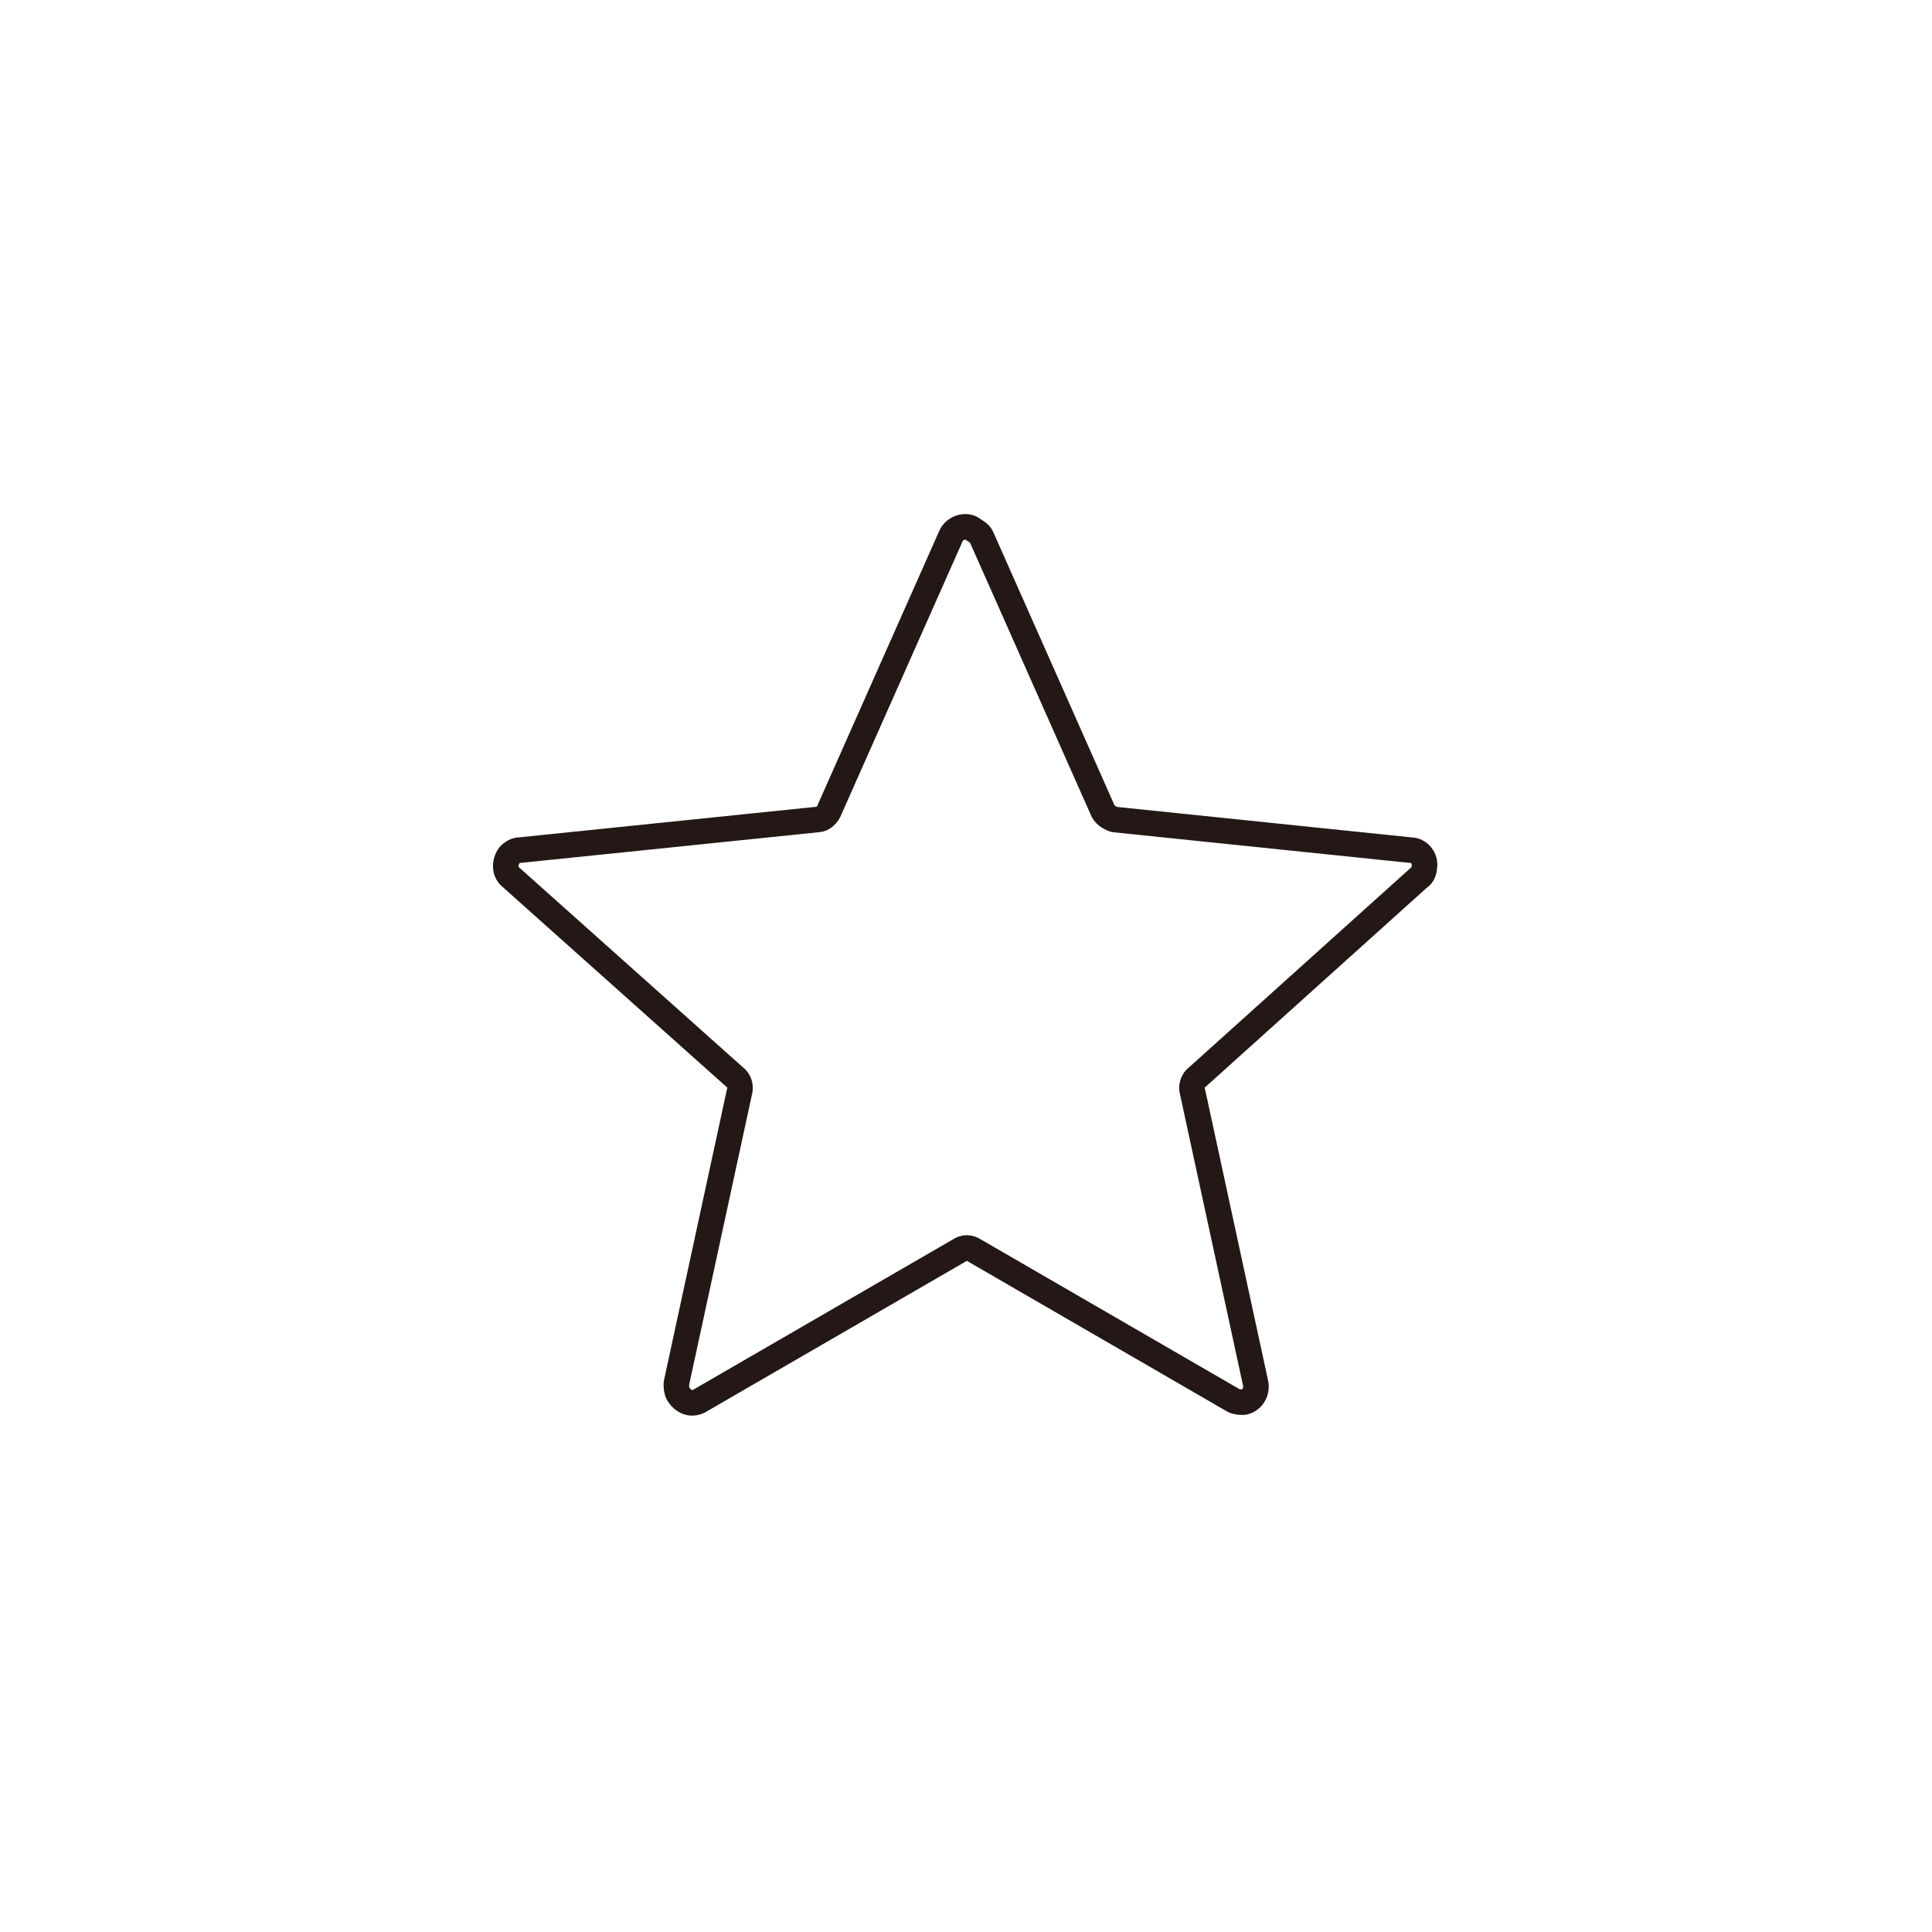 <svg xmlns="http://www.w3.org/2000/svg" viewBox="0 0 113.4 113.4"><g fill="none"><path d="M57.6 31.5l7.1 16c.1.3.4.5.7.6l17.4 1.8c.5 0 .9.5.8 1 0 .2-.1.5-.3.6l-13 11.7c-.3.2-.4.6-.3.9l3.7 17.1c.1.5-.2 1-.7 1.1-.2 0-.4 0-.6-.1l-15.2-8.8c-.3-.2-.6-.2-.9 0l-15.2 8.8c-.5.3-1 .1-1.3-.4-.1-.2-.1-.4-.1-.6l3.7-17.1c.1-.3 0-.7-.3-.9L30 51.5c-.4-.3-.4-.9-.1-1.3.2-.2.4-.3.6-.3L48 48.1c.3 0 .6-.3.7-.6l7.1-16c.2-.5.8-.7 1.2-.5.3.2.5.3.6.5z" stroke="#231815" stroke-width="1.5" stroke-linecap="round" stroke-linejoin="round" stroke-miterlimit="10"/><path d="M22.7 22.7h68v68h-68z"/></g></svg>